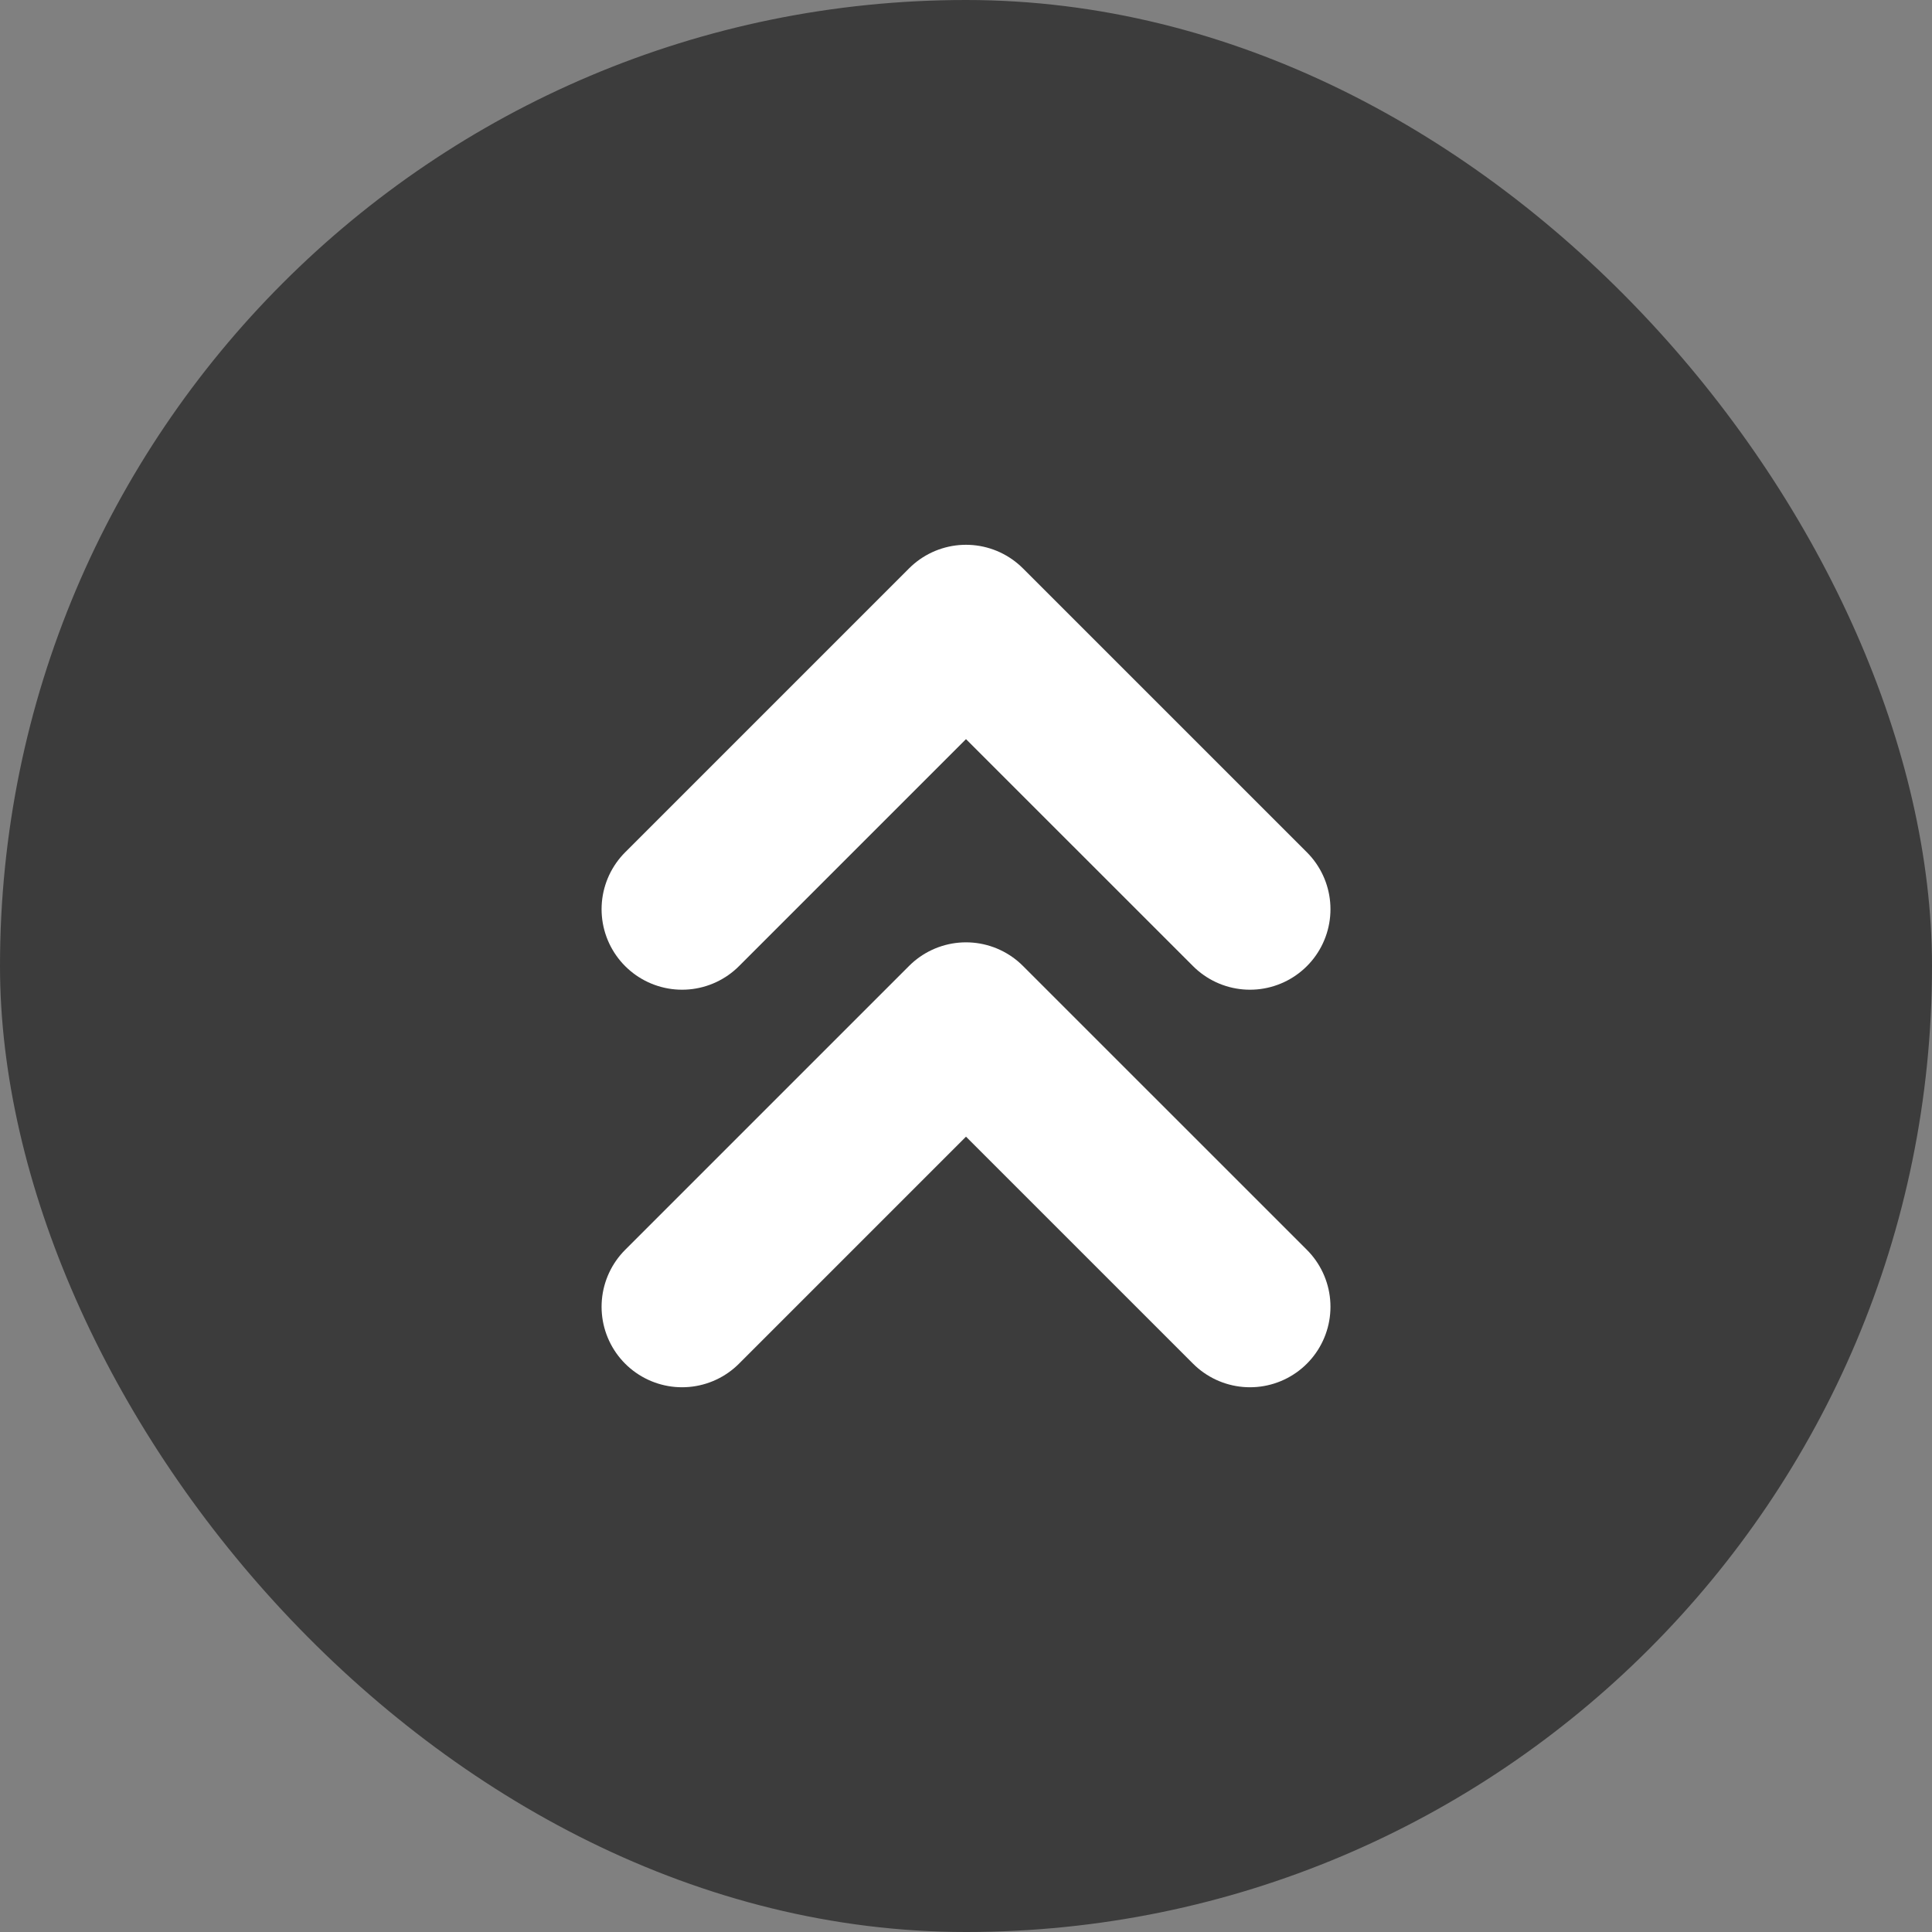 <svg xmlns="http://www.w3.org/2000/svg" width="48" height="48"><rect width="100%" height="100%" fill="#808080" stroke="none"/><g transform="translate(-1731 -5109)"><rect width="48" height="48" rx="24" transform="translate(1731 5109)" fill="#3c3c3c"/><path d="m1762.055 5131.589-7.055-7.054-7.054 7.054" fill="none" stroke="#fff" stroke-linecap="round" stroke-linejoin="round" stroke-width="4"/><path data-name="Path" d="m1762.055 5141.466-7.055-7.054-7.054 7.054" fill="none" stroke="#fff" stroke-linecap="round" stroke-linejoin="round" stroke-width="4"/></g></svg>